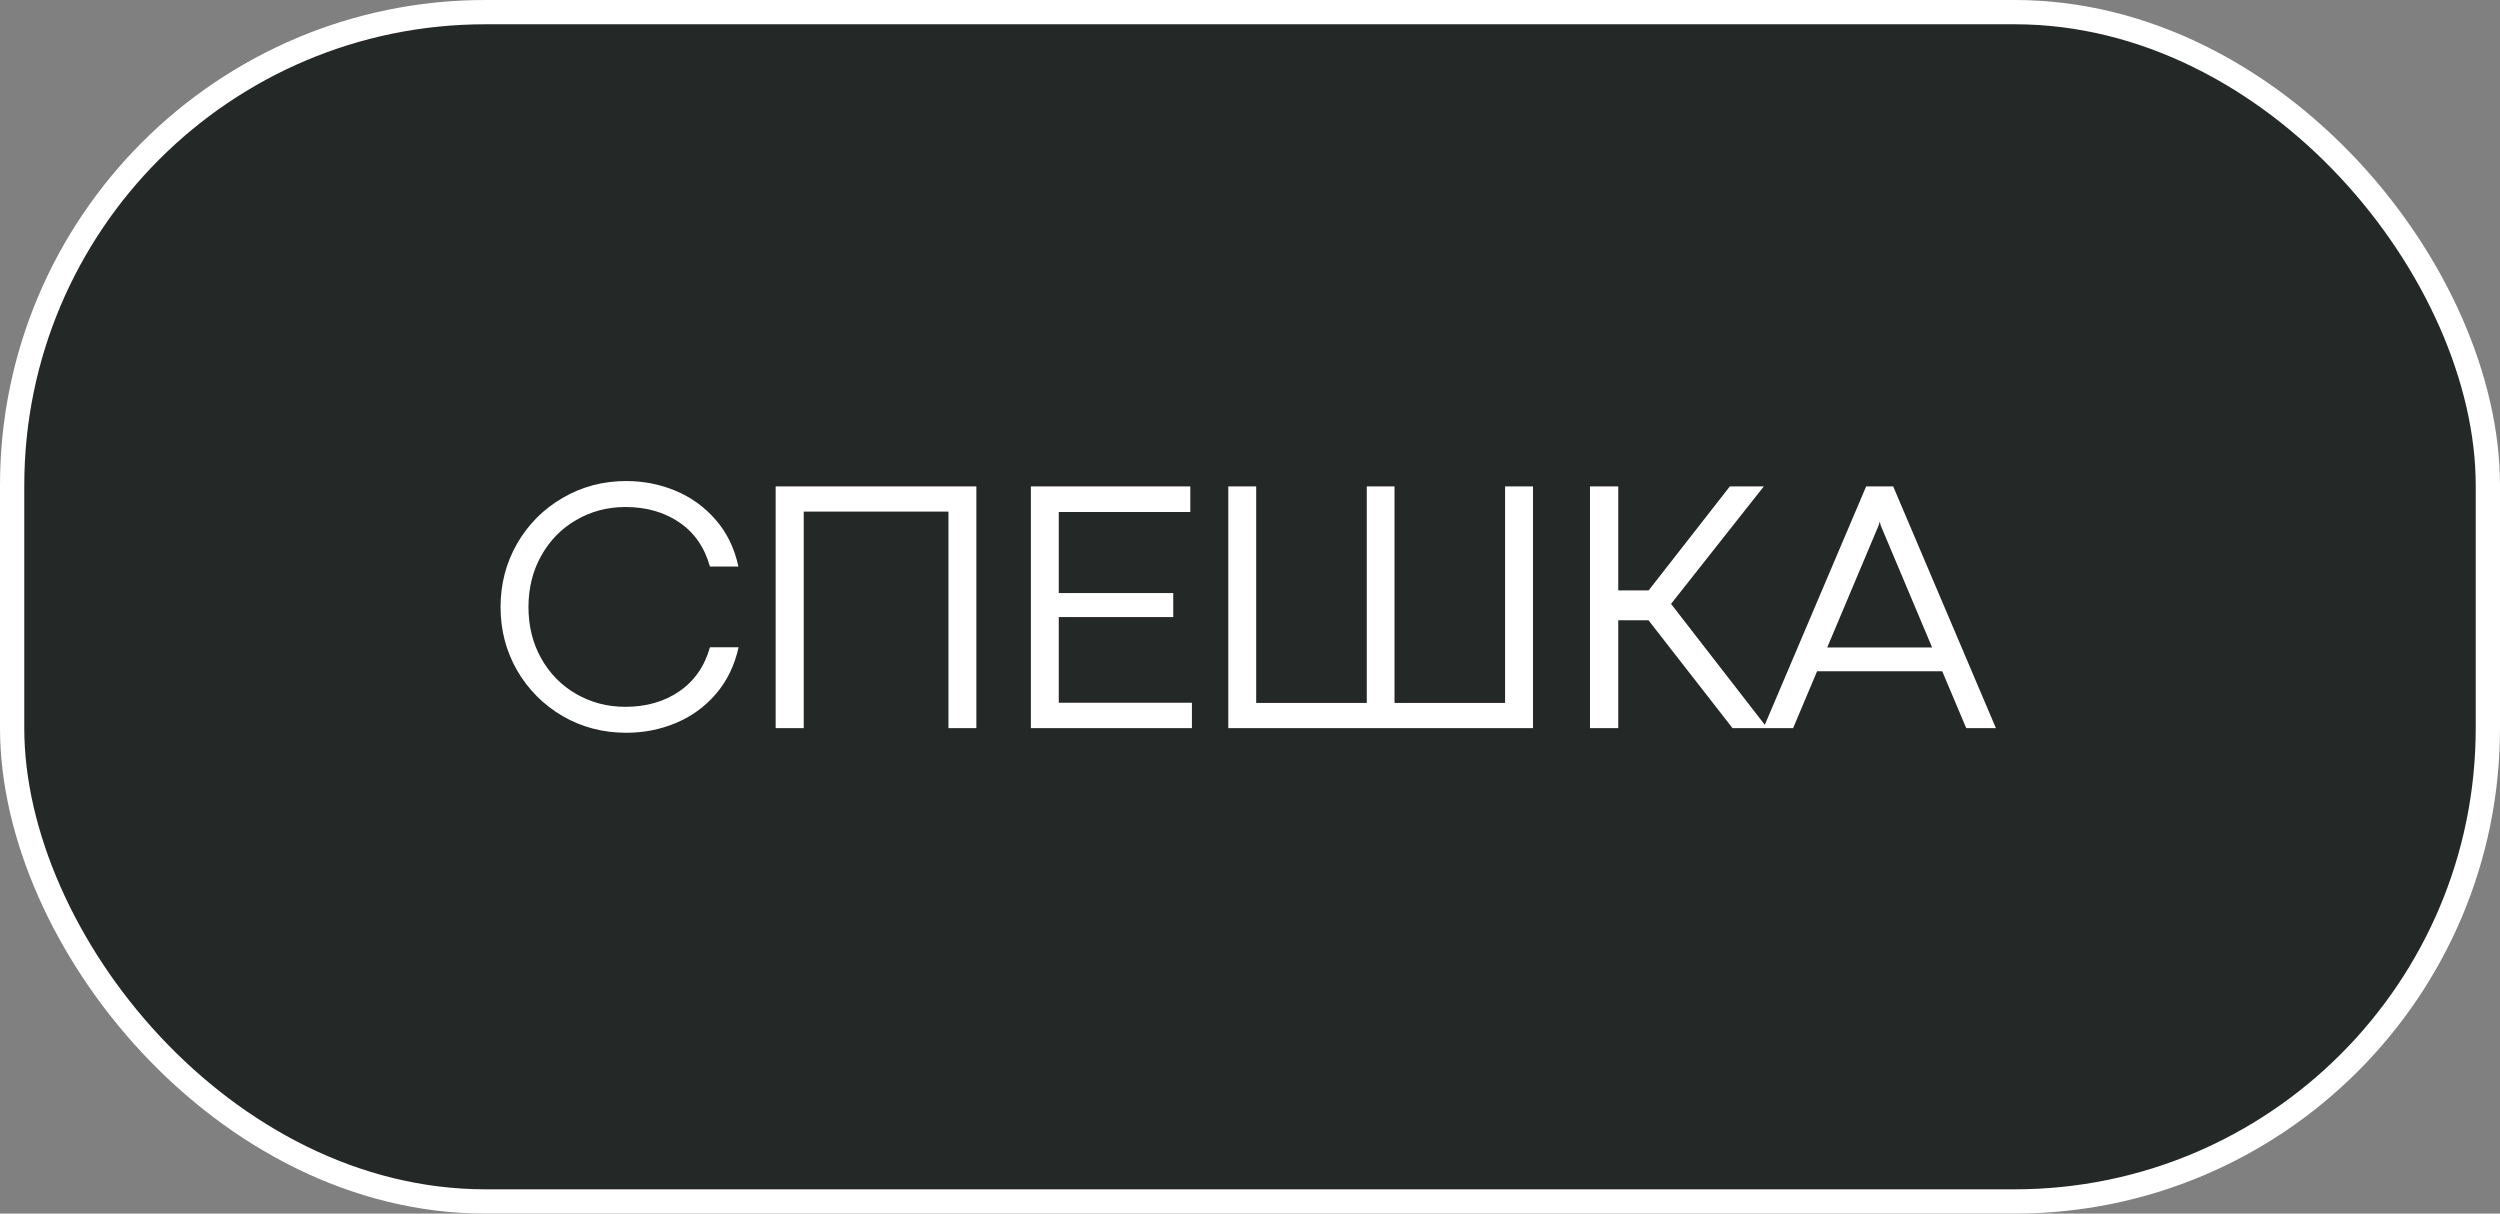 <?xml version="1.0" encoding="UTF-8"?> <svg xmlns="http://www.w3.org/2000/svg" width="103" height="50" viewBox="0 0 103 50" fill="none"><rect x="0" y="0" width="103" height="50" fill="#808080" stroke="none"/><rect x="0.5" y="0.5" width="102" height="49" rx="19.5" fill="#242826"></rect><rect x="0.5" y="0.5" width="102" height="49" rx="19.5" stroke="white"></rect><path d="M25.801 30.19C24.844 30.19 23.97 29.961 23.179 29.502C22.388 29.038 21.763 28.411 21.304 27.62C20.85 26.829 20.623 25.959 20.623 25.012C20.623 24.06 20.85 23.189 21.304 22.398C21.763 21.602 22.388 20.974 23.179 20.515C23.97 20.051 24.844 19.819 25.801 19.819C26.519 19.819 27.197 19.954 27.837 20.222C28.481 20.491 29.033 20.891 29.492 21.423C29.951 21.951 30.261 22.59 30.422 23.342H29.25C29.026 22.546 28.604 21.939 27.983 21.519C27.363 21.099 26.626 20.889 25.771 20.889C25.029 20.889 24.353 21.067 23.743 21.423C23.132 21.775 22.651 22.266 22.3 22.895C21.948 23.52 21.773 24.226 21.773 25.012C21.773 25.798 21.948 26.504 22.3 27.129C22.651 27.754 23.132 28.242 23.743 28.594C24.353 28.945 25.029 29.121 25.771 29.121C26.621 29.121 27.356 28.911 27.976 28.491C28.601 28.066 29.026 27.459 29.25 26.668H30.43C30.264 27.419 29.951 28.061 29.492 28.594C29.038 29.121 28.489 29.519 27.844 29.788C27.205 30.056 26.523 30.19 25.801 30.19ZM31.957 20.039H40.226V30H39.076V21.079H33.114V30H31.957V20.039ZM42.472 20.039H49.041V21.094H43.621V24.434H48.338V25.422H43.621V28.953H49.107V30H42.472V20.039ZM50.606 20.039H51.755V28.96H56.311V20.039H57.454V28.96H62.009V20.039H63.159V30H50.606V20.039ZM66.672 20.039V24.324H67.924L71.271 20.039H72.67L68.847 24.88L72.817 30H71.381L67.917 25.554H66.672V30H65.507V20.039H66.672ZM81.009 30L80.02 27.656H74.864L73.876 30H72.652L76.886 20.039H77.999L82.232 30H81.009ZM75.282 26.675H79.603L77.486 21.65L77.45 21.504H77.442L77.398 21.65L75.282 26.675Z" fill="white"></path></svg> 